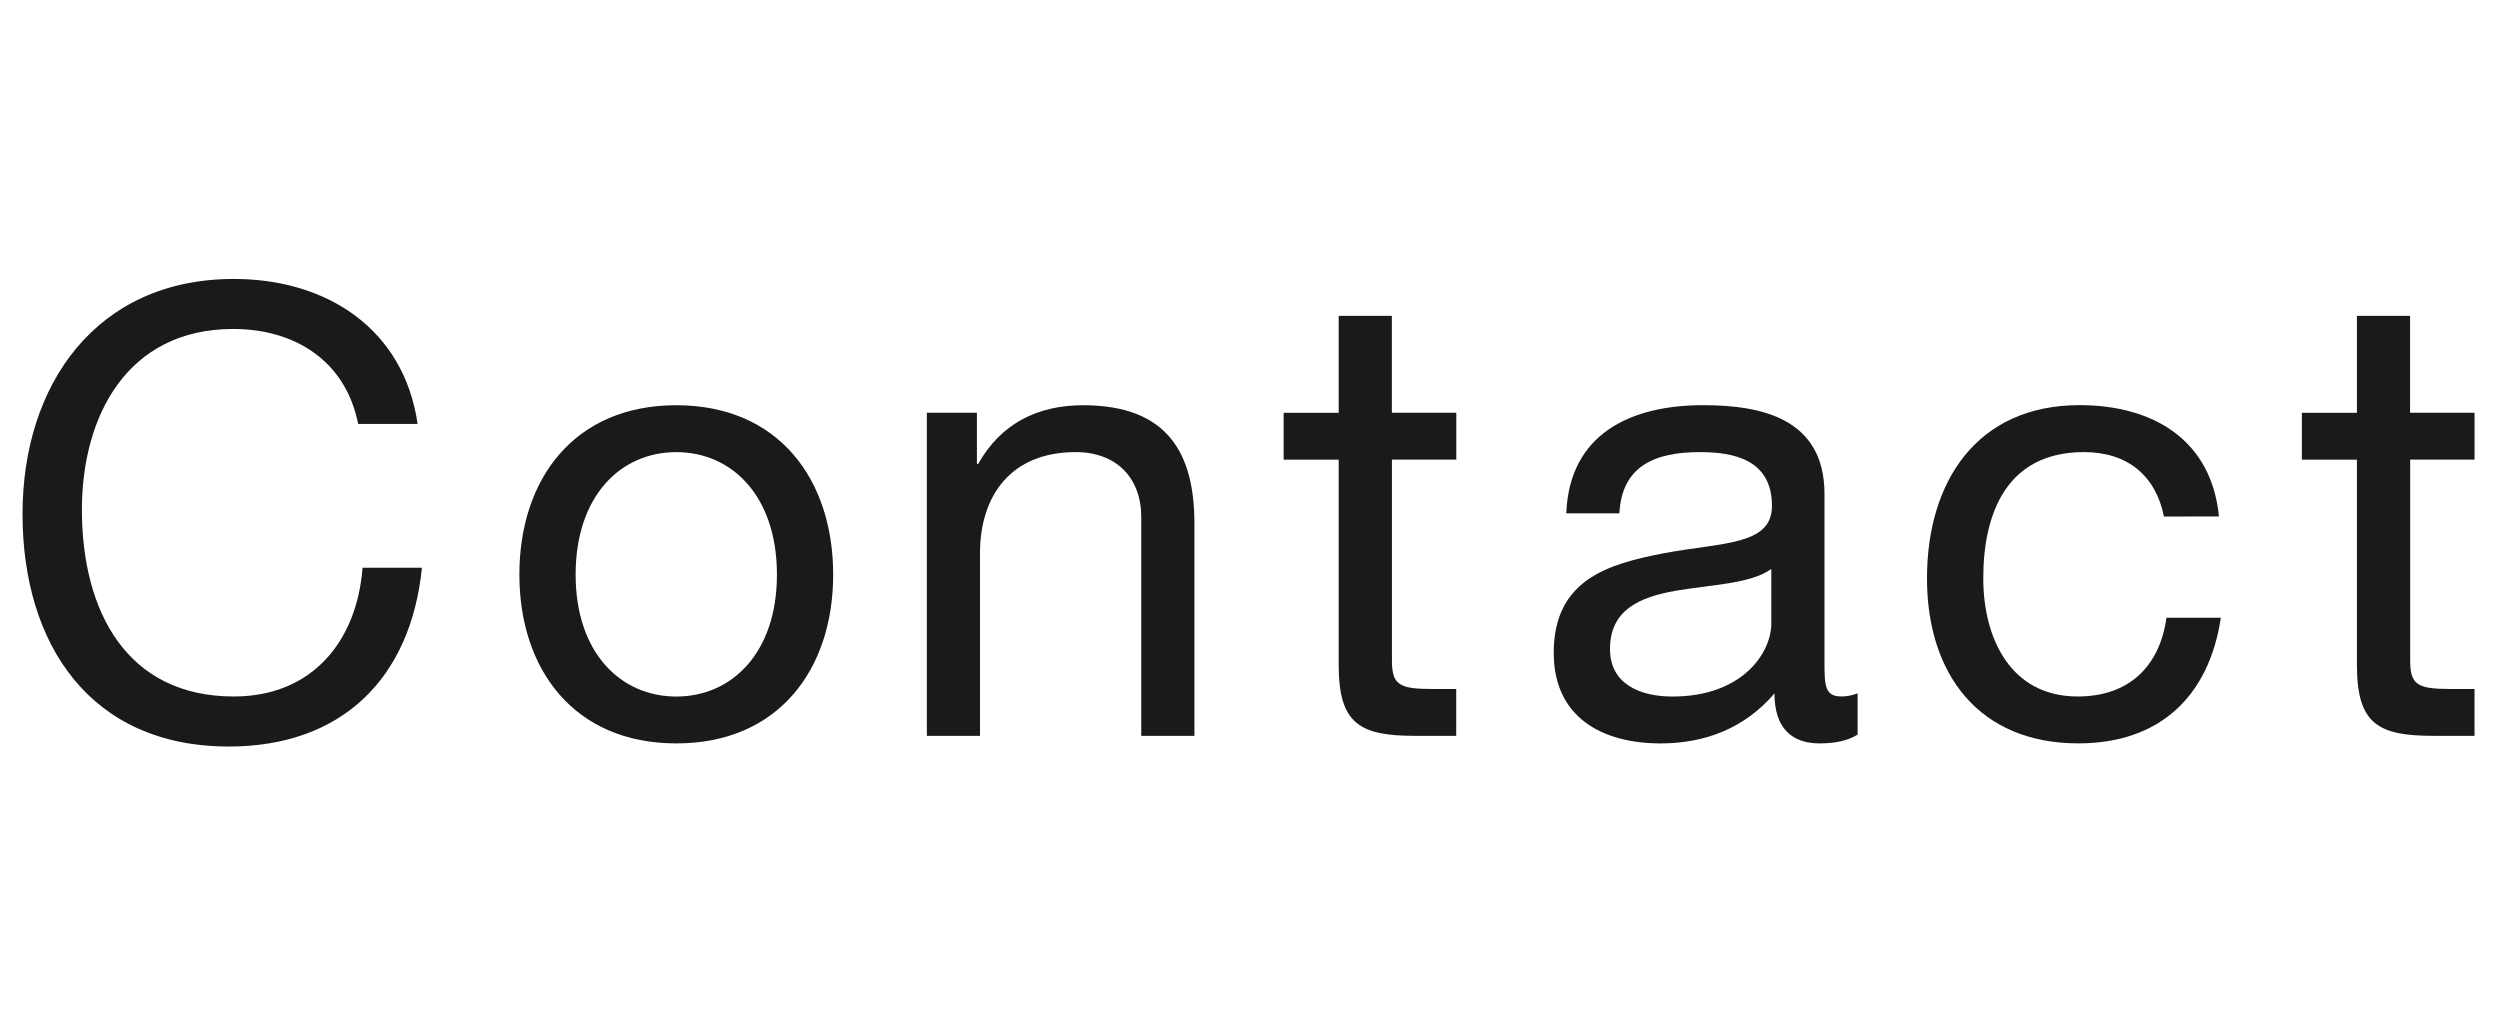 <?xml version="1.0" encoding="utf-8"?>
<!-- Generator: Adobe Illustrator 16.0.4, SVG Export Plug-In . SVG Version: 6.00 Build 0)  -->
<!DOCTYPE svg PUBLIC "-//W3C//DTD SVG 1.1//EN" "http://www.w3.org/Graphics/SVG/1.1/DTD/svg11.dtd">
<svg version="1.1" id="レイヤー_1" xmlns="http://www.w3.org/2000/svg" xmlns:xlink="http://www.w3.org/1999/xlink" x="0px"
	 y="0px" width="88px" height="36px" viewBox="191.5 316.5 88 36" enable-background="new 191.5 316.5 88 36" xml:space="preserve">
<g>
	<path fill="#1A1A1A" d="M204.107,331.424c-0.439-2.221-2.225-3.344-4.4-3.344c-3.74,0-5.324,3.08-5.324,6.358
		c0,3.586,1.584,6.578,5.346,6.578c2.752,0,4.334-1.937,4.533-4.531h2.09c-0.395,3.916-2.838,6.293-6.799,6.293
		c-4.885,0-7.26-3.608-7.26-8.187c0-4.555,2.596-8.272,7.436-8.272c3.279,0,5.986,1.761,6.471,5.104H204.107z"/>
	<path fill="#1A1A1A" d="M215.305,330.764c3.609,0,5.523,2.619,5.523,5.963c0,3.324-1.914,5.941-5.523,5.941
		s-5.523-2.617-5.523-5.941C209.781,333.383,211.695,330.764,215.305,330.764z M215.305,341.018c1.957,0,3.543-1.539,3.543-4.291
		c0-2.771-1.586-4.312-3.543-4.312c-1.959,0-3.543,1.541-3.543,4.312C211.762,339.479,213.346,341.018,215.305,341.018z"/>
	<path fill="#1A1A1A" d="M224.125,331.028h1.762v1.804h0.043c0.793-1.408,2.07-2.068,3.697-2.068c2.992,0,3.916,1.717,3.916,4.16
		v7.479h-1.871v-7.7c0-1.388-0.879-2.289-2.309-2.289c-2.268,0-3.367,1.52-3.367,3.563v6.426h-1.871V331.028L224.125,331.028z"/>
	<path fill="#1A1A1A" d="M240.496,331.028h2.266v1.65h-2.266v7.062c0,0.857,0.242,1.012,1.406,1.012h0.857v1.65h-1.43
		c-1.938,0-2.707-0.396-2.707-2.486v-7.236h-1.938v-1.65h1.938v-3.412h1.871v3.411H240.496z"/>
	<path fill="#1A1A1A" d="M256.891,342.358c-0.33,0.199-0.748,0.31-1.342,0.31c-0.967,0-1.588-0.527-1.588-1.76
		c-1.035,1.211-2.422,1.76-4.008,1.76c-2.066,0-3.762-0.924-3.762-3.189c0-2.574,1.914-3.125,3.852-3.5
		c2.066-0.395,3.83-0.264,3.83-1.672c0-1.627-1.346-1.893-2.533-1.893c-1.584,0-2.75,0.483-2.838,2.155h-1.869
		c0.109-2.815,2.287-3.807,4.816-3.807c2.047,0,4.273,0.463,4.273,3.125v5.854c0,0.879,0,1.274,0.596,1.274
		c0.152,0,0.33-0.021,0.57-0.108v1.45H256.891z M253.85,336.528c-0.729,0.527-2.135,0.552-3.389,0.771
		c-1.234,0.221-2.289,0.66-2.289,2.047c0,1.232,1.055,1.672,2.199,1.672c2.465,0,3.479-1.539,3.479-2.574V336.528z"/>
	<path fill="#1A1A1A" d="M267.67,334.682c-0.285-1.432-1.275-2.268-2.816-2.268c-2.707,0-3.543,2.135-3.543,4.444
		c0,2.091,0.947,4.158,3.324,4.158c1.805,0,2.883-1.056,3.125-2.771h1.914c-0.418,2.771-2.156,4.422-5.018,4.422
		c-3.479,0-5.326-2.42-5.326-5.81c0-3.409,1.762-6.096,5.371-6.096c2.574,0,4.641,1.211,4.906,3.918L267.67,334.682L267.67,334.682z
		"/>
	<path fill="#1A1A1A" d="M276.338,331.028h2.266v1.65h-2.266v7.062c0,0.857,0.242,1.012,1.406,1.012h0.859v1.65h-1.432
		c-1.938,0-2.707-0.396-2.707-2.486v-7.236h-1.938v-1.65h1.938v-3.412h1.871v3.411H276.338z"/>
</g>
</svg>
